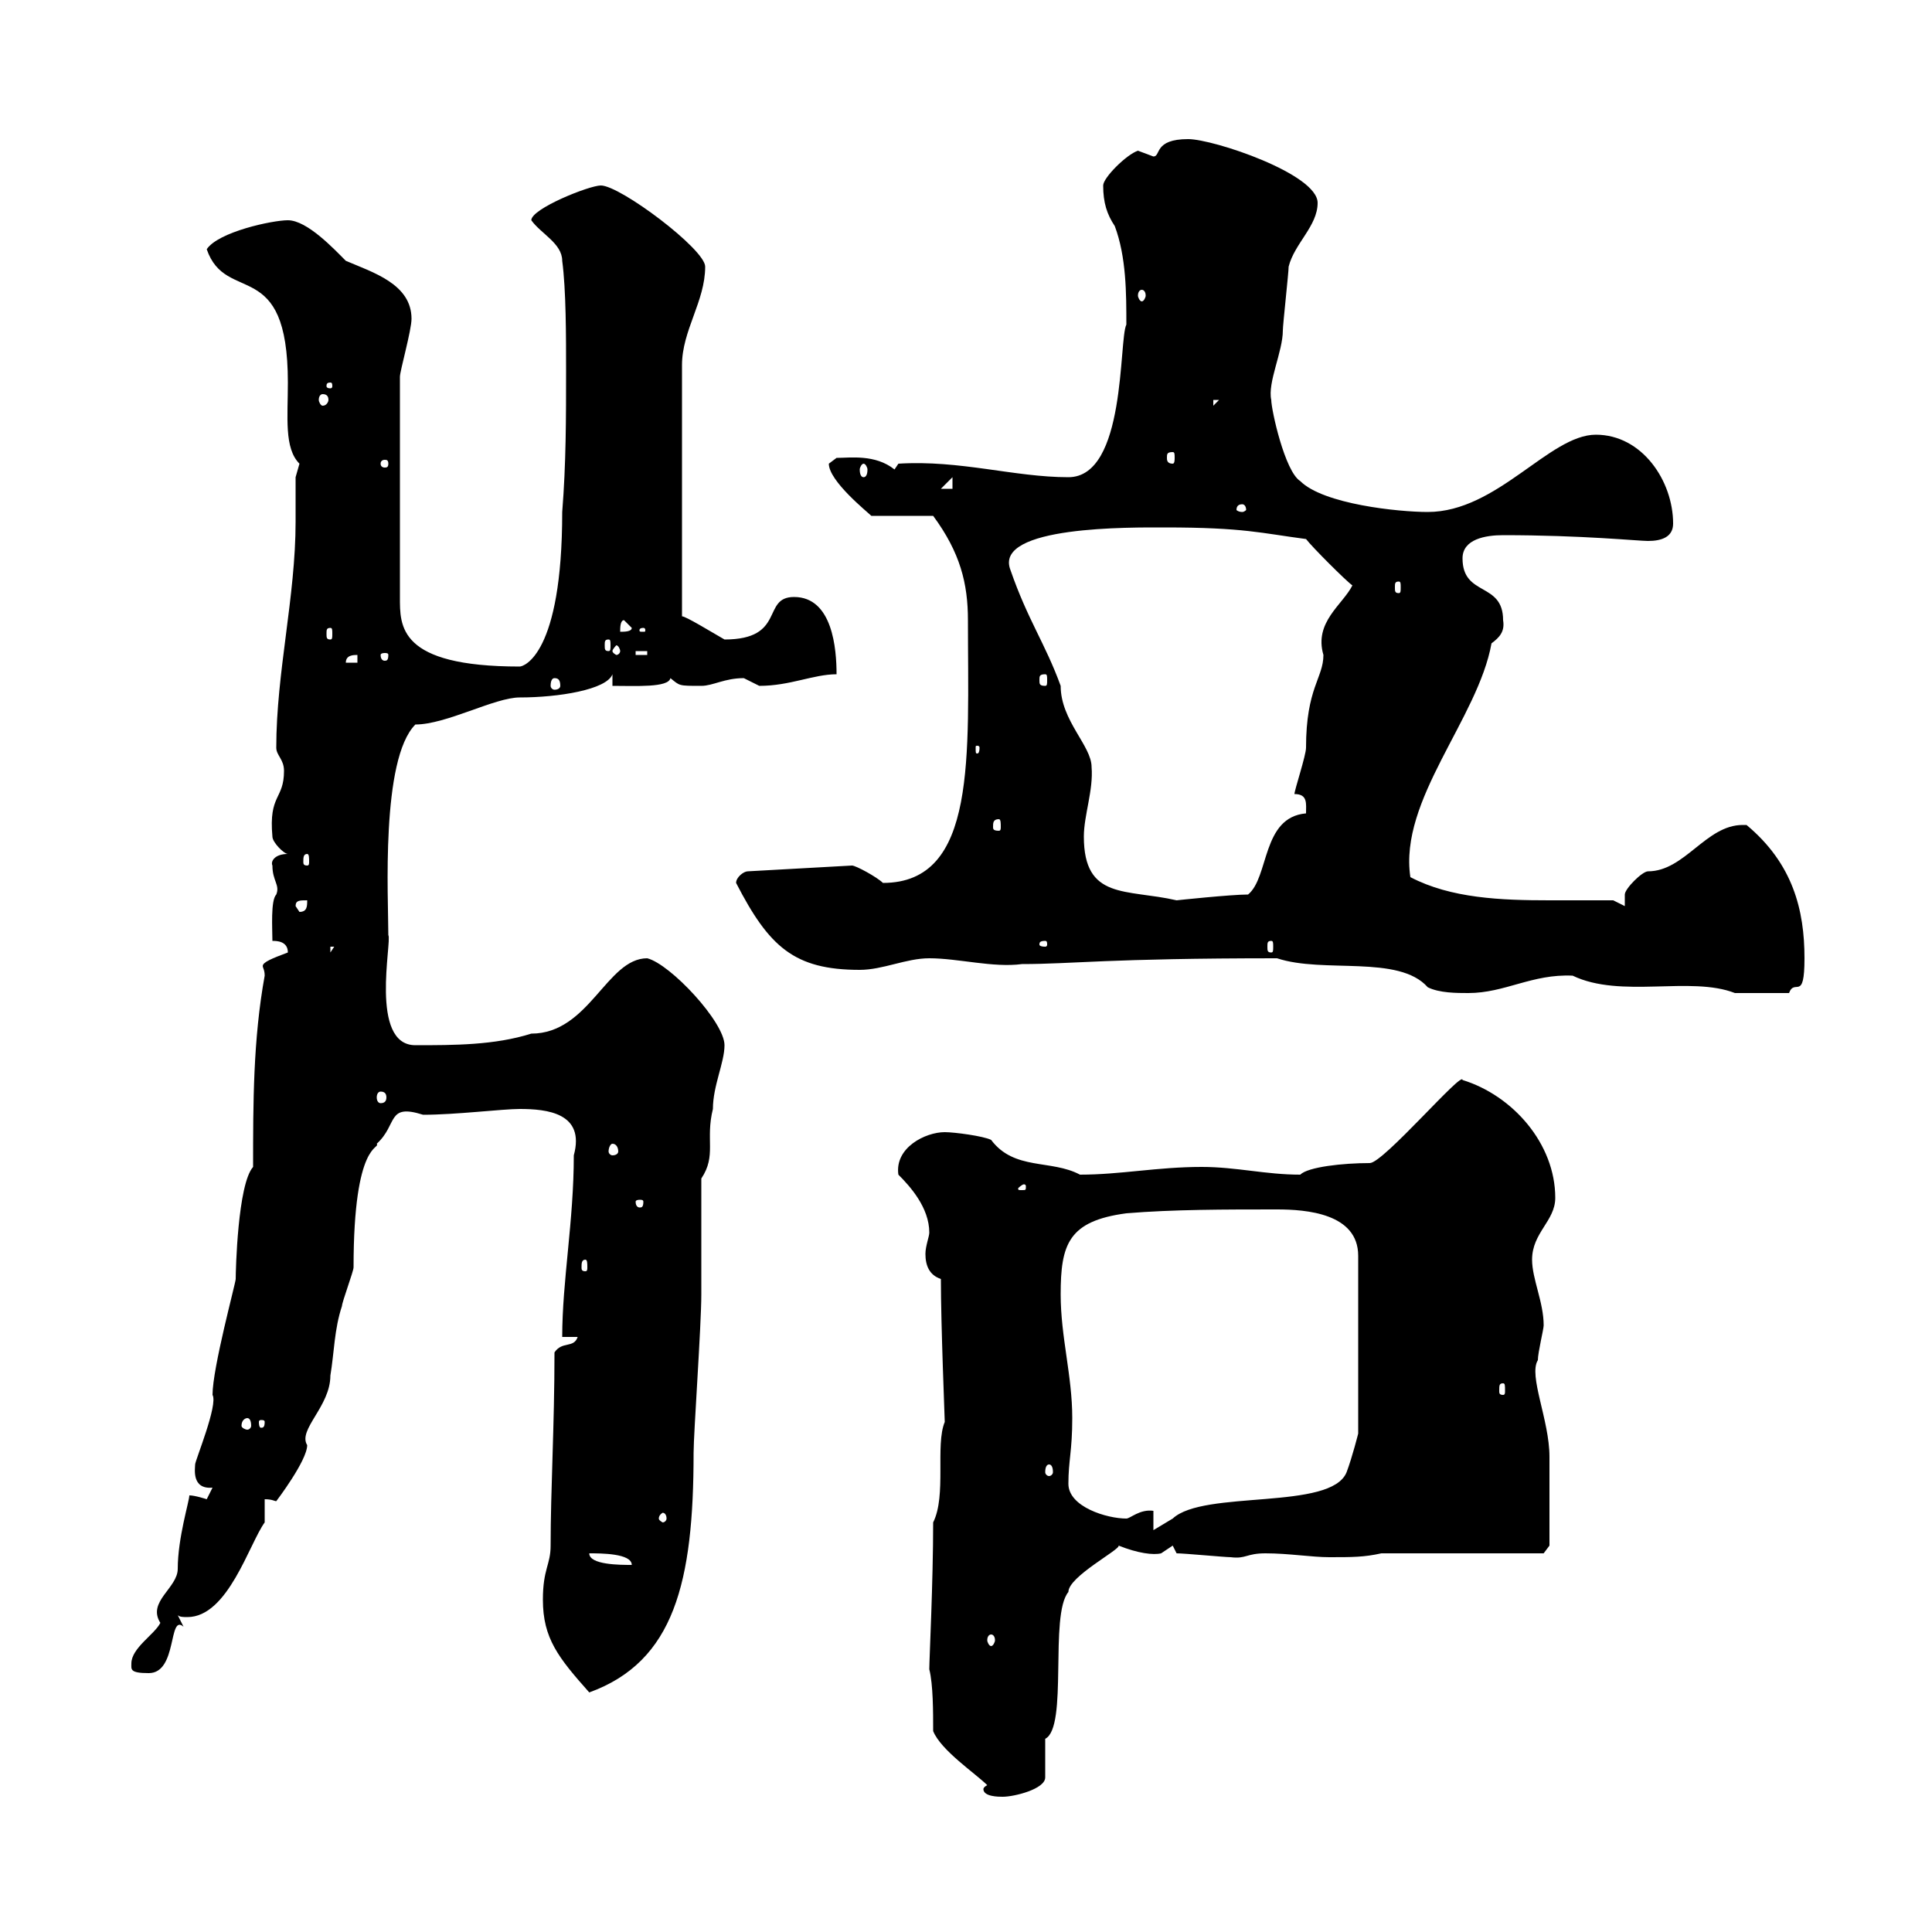 <svg xmlns="http://www.w3.org/2000/svg" xmlns:xlink="http://www.w3.org/1999/xlink" width="300" height="300"><path d="M153.30 277.20C152.70 277.50 152.70 277.80 152.70 277.80C152.70 279 155.10 279 155.70 279C157.50 279 162.30 277.80 162.30 276L162.30 270C165.90 268.20 162.90 250.80 165.90 247.20C165.90 244.80 174 240.60 173.70 240C176.70 241.20 179.10 241.50 180.30 241.20C180.30 241.20 182.10 240 182.10 240C182.10 240 182.70 241.20 182.70 241.20C183.90 241.20 190.20 241.80 191.10 241.80C193.50 242.10 193.50 241.20 196.50 241.20C200.10 241.20 203.70 241.80 206.40 241.80C210 241.80 211.80 241.80 214.50 241.20L239.70 241.20L240.60 240C240.60 237.60 240.60 230.40 240.60 226.20C240.60 220.50 237.30 213.60 238.80 211.20C238.80 210 239.70 206.40 239.70 205.80C239.70 202.20 237.90 198.60 237.90 195.60C237.90 191.40 241.50 189.60 241.50 186C241.50 177.60 234.90 170.10 227.10 167.70C227.10 166.20 214.80 180.60 212.70 180.60C208.50 180.60 203.10 181.20 201.90 182.40C196.50 182.40 192 181.20 186.60 181.20C179.70 181.20 174 182.40 167.70 182.40C163.20 180 157.50 181.80 153.90 177C152.70 176.40 148.20 175.80 146.70 175.80C143.70 175.80 138.90 178.20 139.50 182.40C141.30 184.20 144.30 187.50 144.30 191.40C144.30 192 143.70 193.50 143.70 194.70C143.70 196.50 144.30 198 146.10 198.60C146.10 205.80 146.70 220.20 146.70 220.80C145.20 224.40 147 232.20 144.90 236.40C144.90 245.70 144.30 257.70 144.30 259.20C144.90 261.60 144.90 265.80 144.90 268.80C146.10 271.80 151.50 275.40 153.30 277.20ZM84.30 248.40C84.30 254.40 86.70 257.40 91.50 262.80C104.70 258 107.70 245.70 107.70 225.60C107.70 222.60 108.90 205.80 108.90 201L108.90 183C111.30 179.40 109.50 177 110.70 172.20C110.70 168.60 112.50 165 112.50 162.30C112.50 158.70 104.10 149.70 100.50 148.80C94.20 148.80 91.50 160.50 82.50 160.50C76.80 162.30 70.50 162.30 64.50 162.30C57.30 162.30 60.90 146.10 60.30 145.20C60.30 139.50 59.10 117.90 64.50 112.50C69.30 112.50 76.80 108.30 80.70 108.30C86.70 108.30 94.20 107.10 95.10 104.70L95.10 106.50C98.70 106.50 103.80 106.80 104.10 105.30C105.60 106.50 105.30 106.50 108.90 106.50C110.70 106.50 112.50 105.30 115.50 105.30C115.50 105.30 117.90 106.50 117.90 106.50C122.70 106.50 126.30 104.70 129.90 104.70C129.90 100.80 129.30 92.70 123.30 92.70C118.20 92.70 122.10 99.30 112.50 99.30C110.40 98.10 106.50 95.70 105.90 95.70L105.90 56.70C105.90 51.30 109.50 46.80 109.50 41.40C109.50 38.70 96.30 28.80 93.30 28.80C91.50 28.80 82.50 32.40 82.50 34.20C84 36.30 87.30 37.80 87.30 40.50C87.90 45 87.90 52.20 87.90 57.60C87.90 64.80 87.90 72 87.30 79.50C87.30 101.70 81.30 103.50 80.70 103.50C61.80 103.50 62.10 97.20 62.10 92.70L62.10 58.50C62.10 57.60 63.90 51.30 63.90 49.50C63.90 44.10 57.90 42.30 53.70 40.50C51.90 38.70 47.70 34.20 44.70 34.20C42.30 34.20 33.90 36 32.10 38.70C35.10 47.40 44.70 39.60 44.70 59.40C44.70 64.80 44.10 69.60 46.50 72C46.50 72 45.90 74.10 45.90 74.10C45.90 76.20 45.90 78.60 45.90 81C45.90 92.70 42.90 104.40 42.90 116.10C42.90 117.30 44.10 117.90 44.10 119.70C44.10 124.20 41.70 123.30 42.30 129.90C42.30 130.80 44.10 132.60 44.70 132.60C42.60 132.60 42 133.80 42.30 134.40C42.30 136.80 43.50 137.40 42.90 138.90C42 139.80 42.30 144.30 42.30 146.10C42.90 146.10 44.70 146.10 44.70 147.90C42.30 148.80 40.80 149.40 40.80 150C40.80 150.30 41.10 150.60 41.10 151.50C39.30 161.40 39.30 171.30 39.30 181.20C36.90 183.90 36.60 197.40 36.60 198.60C36.60 199.20 33 212.40 33 216.60C33.90 218.10 30.30 226.80 30.30 227.40C30.30 228 29.70 231.30 33 231C33 231 32.10 232.80 32.10 232.80C32.10 232.80 30.30 232.20 29.40 232.20C29.40 233.10 27.60 238.80 27.60 243.60C27.60 246.60 22.80 248.70 24.90 252C24 253.80 20.40 255.90 20.40 258.30C20.40 259.20 20.10 259.80 23.10 259.80C27.60 259.80 26.10 250.50 28.50 252.60L27.60 250.80C27.90 251.10 28.50 251.10 29.10 251.10C35.40 251.10 38.70 239.70 41.10 236.40C41.10 235.80 41.10 232.80 41.10 232.80C42.30 232.80 42.60 233.10 42.90 233.10C42.90 233.10 47.70 226.80 47.70 224.40C46.20 222 51.30 218.40 51.30 213.60C51.90 210 51.90 206.40 53.10 202.80C53.10 202.20 54.90 197.40 54.90 196.80C54.90 177 59.10 178.50 58.50 177.60C61.80 174.60 60 171.30 65.70 173.10C70.80 173.10 78 172.20 80.70 172.20C84.90 172.20 90.90 172.80 89.10 179.40C89.10 189.60 87.30 198.90 87.30 207.60L89.70 207.60C89.10 209.40 87.30 208.20 86.10 210C86.10 221.40 85.50 231.30 85.50 240C85.50 243 84.30 243.60 84.30 248.40ZM153.90 253.80C154.20 253.80 154.50 254.10 154.50 254.70C154.50 255 154.20 255.60 153.90 255.60C153.60 255.60 153.30 255 153.30 254.70C153.30 254.10 153.60 253.80 153.90 253.80ZM91.50 241.20C93.30 241.20 98.10 241.20 98.10 243C96.30 243 91.50 243 91.50 241.20ZM179.10 234.60C177 234.30 175.50 235.80 174.90 235.80C171.90 235.80 165.90 234 165.90 230.40C165.90 226.80 166.50 225.30 166.50 220.20C166.50 213.60 164.70 207.60 164.70 201C164.70 193.20 165.90 189.60 174.90 188.40C182.10 187.80 190.20 187.80 198.30 187.80C202.80 187.80 210.90 188.40 210.90 195L210.90 222.60C210.90 222.60 210 226.20 209.10 228.60C206.70 234.60 186.90 231.30 182.10 235.80C182.10 235.80 179.10 237.60 179.10 237.60ZM103.50 235.80C103.50 236.10 103.20 236.40 102.90 236.40C102.90 236.40 102.30 236.10 102.30 235.80C102.30 235.20 102.90 234.90 102.90 234.90C103.20 234.90 103.50 235.20 103.50 235.80ZM162.90 227.40C163.20 227.40 163.50 227.70 163.50 228.60C163.50 228.90 163.20 229.20 162.90 229.20C162.60 229.20 162.30 228.90 162.30 228.60C162.30 227.70 162.60 227.40 162.90 227.40ZM38.40 220.20C38.70 220.20 39 220.50 39 221.40C39 221.70 38.70 222 38.40 222C38.10 222 37.50 221.70 37.50 221.40C37.50 220.50 38.10 220.20 38.40 220.20ZM41.10 220.80C41.10 221.70 40.80 221.70 40.50 221.70C40.50 221.70 40.20 221.70 40.20 220.80C40.20 220.50 40.50 220.50 40.50 220.50C40.80 220.50 41.10 220.50 41.10 220.80ZM233.40 214.80C233.70 214.80 233.70 215.10 233.70 216C233.70 216.30 233.70 216.60 233.40 216.60C232.80 216.60 232.80 216.30 232.80 216C232.80 215.10 232.80 214.80 233.40 214.80ZM90.90 195.60C91.20 195.60 91.20 196.20 91.20 196.80C91.20 197.10 91.20 197.40 90.90 197.40C90.30 197.40 90.30 197.10 90.30 196.80C90.30 196.20 90.30 195.60 90.90 195.60ZM99.90 186.60C99.90 187.50 99.60 187.50 99.30 187.50C99.30 187.50 98.70 187.50 98.70 186.60C98.70 186.30 99.30 186.30 99.30 186.30C99.60 186.30 99.90 186.30 99.90 186.60ZM159.30 184.20C159.30 184.80 159.30 184.80 158.70 184.80C158.10 184.80 158.10 184.80 158.10 184.50C158.10 184.50 158.70 183.90 159 183.90C159 183.90 159.30 183.90 159.30 184.20ZM95.10 177.60C95.70 177.60 96 178.20 96 178.80C96 179.10 95.70 179.40 95.10 179.40C94.80 179.40 94.50 179.10 94.50 178.80C94.50 178.20 94.80 177.60 95.10 177.60ZM59.10 169.50C59.70 169.50 60 169.80 60 170.40C60 171 59.70 171.30 59.10 171.30C58.80 171.30 58.50 171 58.50 170.40C58.50 169.80 58.80 169.50 59.10 169.50ZM198.30 148.80C205.50 151.20 217.20 148.20 221.70 153.30C223.50 154.20 226.20 154.20 228 154.20C233.70 154.20 237.90 151.20 244.20 151.50C251.70 155.10 262.50 151.50 269.40 154.20C270.60 154.20 274.20 154.20 277.80 154.20C278.70 151.80 280.20 155.70 280.20 148.80C280.20 141.30 278.40 134.10 271.20 128.10C270.90 128.10 270.90 128.10 270.60 128.10C264.90 128.10 261.60 135.30 255.90 135.30C255 135.30 252.30 138 252.30 138.90C252.30 138.90 252.30 140.70 252.30 140.70L250.50 139.80C247.50 139.80 244.20 139.80 240.60 139.80C233.10 139.80 225.30 139.50 219 136.20C217.20 124.20 229.50 111.60 231.60 99.90C232.80 99 233.70 98.10 233.40 96.30C233.40 90.30 227.10 92.70 227.10 86.70C227.10 83.70 230.70 83.10 233.40 83.10C245.70 83.10 254.40 84 255.90 84C258 84 259.80 83.40 259.80 81.30C259.80 74.70 255 67.50 247.80 67.50C240.60 67.50 232.50 79.50 221.70 79.50C217.20 79.50 205.50 78.30 201.90 74.70C199.50 73.20 197.40 63.60 197.40 62.10C196.80 59.40 199.20 54.60 199.20 51.30C199.20 50.40 200.10 42.30 200.10 41.40C201 37.80 204.60 35.10 204.60 31.50C204.60 27 188.40 21.60 184.50 21.60C179.10 21.60 180.30 24.30 179.10 24.30C179.10 24.30 176.70 23.40 176.70 23.40C174.90 24 171.30 27.60 171.30 28.80C171.30 31.50 171.90 33.30 173.10 35.10C174.90 39.90 174.90 45.60 174.90 50.40C173.70 52.80 174.90 74.10 165.90 74.10C157.50 74.10 149.10 71.40 139.50 72L138.90 72.90C135.90 70.50 132 71.10 129.90 71.10C129.90 71.10 128.70 72 128.70 72C128.70 74.70 134.70 79.50 135.30 80.10L144.90 80.10C149.10 85.80 150.30 90.60 150.30 96.30C150.30 117.30 151.80 137.10 137.10 137.10C136.20 136.20 132.90 134.40 132.30 134.40L116.10 135.30C115.50 135.30 114.30 136.20 114.30 137.10C119.40 147 123.30 150.60 133.50 150.60C137.10 150.60 140.70 148.80 144.30 148.80C148.80 148.80 154.20 150.30 158.70 149.70C166.50 149.70 171.90 148.80 198.30 148.80ZM51.30 147L51.90 147L51.30 147.90ZM162.30 146.10C162.60 146.10 162.60 146.40 162.60 146.70C162.60 146.70 162.60 147 162.30 147C161.40 147 161.40 146.70 161.40 146.70C161.40 146.40 161.40 146.10 162.30 146.10ZM197.40 146.10C197.70 146.10 197.70 146.40 197.70 147C197.70 147.60 197.70 147.90 197.40 147.90C196.80 147.90 196.80 147.60 196.80 147C196.80 146.40 196.80 146.10 197.40 146.10ZM45.90 140.70C45.90 139.80 46.50 139.80 47.70 139.80C47.70 140.70 47.70 141.60 46.50 141.60ZM168.30 129.90C168.30 126.60 169.80 122.70 169.50 119.10C169.50 115.80 164.70 111.90 164.70 106.50C162.30 99.90 159.60 96.30 156.90 88.50C154.20 81.60 175.80 81.90 180.90 81.90C193.20 81.90 195.90 82.80 202.80 83.70C203.70 84.90 209.10 90.30 210 90.90C208.50 93.90 204 96.60 205.50 101.70C205.50 105.30 202.80 106.80 202.80 116.10C202.80 117.30 201 122.70 201 123.30C203.10 123.30 202.80 124.80 202.80 126.30C195.90 126.90 197.10 136.20 193.80 138.90C191.10 138.90 182.70 139.80 182.70 139.80C174.90 138 168.30 139.80 168.30 129.90ZM47.70 132.60C48 132.60 48 133.20 48 133.80C48 134.10 48 134.40 47.70 134.40C47.10 134.40 47.10 134.10 47.10 133.80C47.10 133.20 47.10 132.60 47.70 132.60ZM155.10 127.20C155.40 127.20 155.40 127.80 155.40 128.40C155.40 128.70 155.40 129 155.10 129C154.20 129 154.20 128.70 154.20 128.40C154.20 127.80 154.20 127.20 155.10 127.20ZM152.10 116.10C152.10 117 151.80 117 151.80 117C151.50 117 151.50 117 151.50 116.10C151.50 115.80 151.50 115.80 151.80 115.80C151.80 115.80 152.10 115.80 152.10 116.10ZM86.10 105.30C86.70 105.30 87 105.60 87 106.50C87 106.80 86.70 107.10 86.10 107.10C85.80 107.10 85.50 106.80 85.50 106.50C85.50 105.60 85.80 105.30 86.10 105.30ZM162.30 104.70C162.60 104.70 162.60 105 162.60 105.60C162.60 106.20 162.60 106.50 162.30 106.50C161.40 106.50 161.40 106.20 161.40 105.60C161.40 105 161.40 104.70 162.30 104.70ZM55.50 101.70L55.50 102.90L53.70 102.90C53.70 101.70 54.90 101.70 55.50 101.70ZM60.30 101.70C60.30 102.60 60 102.60 59.70 102.60C59.70 102.60 59.10 102.60 59.10 101.70C59.10 101.40 59.70 101.40 59.70 101.40C60 101.40 60.30 101.40 60.30 101.70ZM98.70 101.10L100.50 101.10L100.50 101.70L98.70 101.70ZM96.30 101.10C96.30 101.40 96 101.70 95.70 101.70C95.70 101.70 95.10 101.40 95.10 101.10C95.10 100.80 95.70 100.20 95.70 100.20C96 100.20 96.30 100.80 96.30 101.10ZM94.50 99.30C94.80 99.30 94.80 99.60 94.80 100.20C94.80 100.80 94.80 101.10 94.50 101.10C93.90 101.10 93.90 100.80 93.90 100.20C93.90 99.60 93.90 99.30 94.50 99.30ZM51.30 97.50C51.60 97.50 51.60 97.80 51.60 98.40C51.60 99 51.60 99.30 51.30 99.30C50.70 99.30 50.70 99 50.70 98.40C50.70 97.80 50.70 97.50 51.30 97.50ZM96.90 96.30L98.10 97.50C98.10 98.10 96.90 98.10 96.30 98.10C96.30 97.50 96.30 96.30 96.90 96.30ZM99.90 97.50C100.20 97.50 100.20 97.80 100.20 97.80C100.20 98.10 100.20 98.10 99.90 98.10C99.30 98.10 99.30 98.10 99.30 97.80C99.30 97.80 99.30 97.50 99.90 97.50ZM217.20 90.30C217.50 90.30 217.50 90.60 217.50 91.20C217.50 91.80 217.50 92.10 217.20 92.10C216.60 92.10 216.60 91.80 216.60 91.20C216.60 90.60 216.60 90.30 217.20 90.30ZM192.90 78.30C193.20 78.30 193.50 78.60 193.50 79.20C193.50 79.20 193.20 79.50 192.90 79.50C192.30 79.50 192 79.20 192 79.20C192 78.60 192.30 78.30 192.90 78.30ZM147.90 74.10L147.90 75.90L146.10 75.90ZM134.10 72C134.40 72 134.70 72.60 134.70 72.90C134.70 73.80 134.40 74.10 134.10 74.10C133.80 74.10 133.50 73.80 133.50 72.90C133.50 72.60 133.80 72 134.10 72ZM60.30 72C60.30 72.60 60 72.60 59.70 72.60C59.70 72.60 59.10 72.60 59.10 72C59.10 71.40 59.70 71.40 59.70 71.40C60 71.40 60.30 71.40 60.30 72ZM182.10 70.20C182.40 70.20 182.40 70.50 182.40 71.10C182.40 71.40 182.40 72 182.10 72C181.20 72 181.20 71.40 181.20 71.10C181.20 70.50 181.20 70.20 182.10 70.20ZM188.40 62.10L189.30 62.10L188.40 63ZM50.10 61.20C50.70 61.20 51 61.50 51 62.10C51 62.40 50.70 63 50.10 63C49.80 63 49.50 62.40 49.50 62.10C49.50 61.50 49.80 61.20 50.10 61.20ZM51.30 59.40C51.60 59.40 51.60 59.70 51.60 60C51.60 60 51.60 60.30 51.30 60.30C50.70 60.30 50.70 60 50.70 60C50.70 59.70 50.70 59.40 51.30 59.40ZM177.30 45C177.60 45 177.90 45.30 177.90 45.90C177.90 46.20 177.60 46.80 177.30 46.80C177 46.80 176.70 46.20 176.70 45.90C176.70 45.30 177 45 177.30 45Z"/></svg>